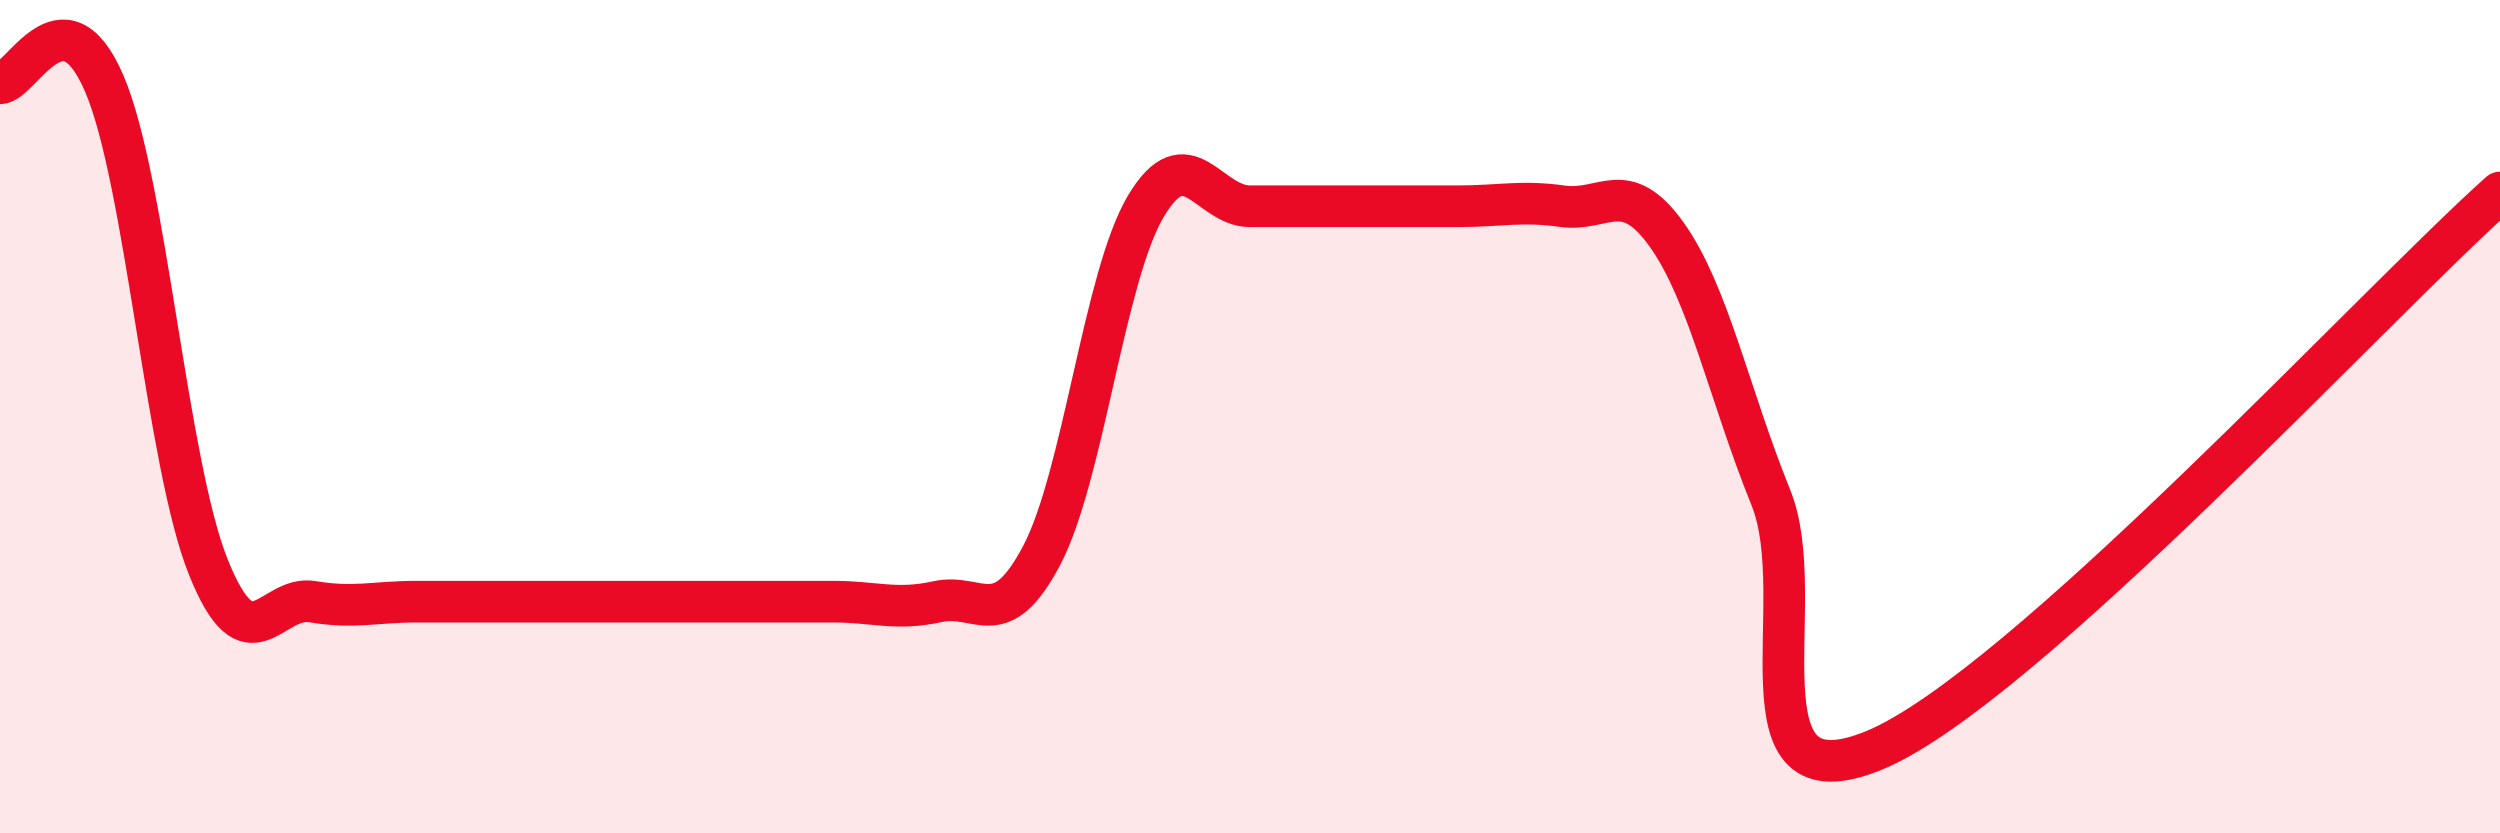 
    <svg width="60" height="20" viewBox="0 0 60 20" xmlns="http://www.w3.org/2000/svg">
      <path
        d="M 0,2 C 0.5,2 1.5,-0.32 2.5,2 C 3.5,4.32 4,11.12 5,13.61 C 6,16.1 6.5,14.27 7.5,14.44 C 8.5,14.61 9,14.44 10,14.44 C 11,14.44 11.5,14.44 12.5,14.44 C 13.5,14.44 14,14.44 15,14.44 C 16,14.44 16.5,14.44 17.5,14.44 C 18.5,14.44 19,14.44 20,14.44 C 21,14.44 21.5,14.66 22.5,14.44 C 23.5,14.22 24,15.23 25,13.33 C 26,11.43 26.5,6.63 27.5,4.95 C 28.5,3.27 29,4.95 30,4.95 C 31,4.95 31.5,4.95 32.5,4.95 C 33.5,4.95 34,4.95 35,4.95 C 36,4.95 36.5,4.81 37.5,4.95 C 38.5,5.09 39,4.23 40,5.63 C 41,7.03 41.5,9.47 42.5,11.94 C 43.5,14.41 41.5,19.46 45,18 C 48.5,16.54 57,7.3 60,4.62L60 20L0 20Z"
        fill="#EB0A25"
        opacity="0.1"
        stroke-linecap="round"
        stroke-linejoin="round"
      />
      <path
        d="M 0,2 C 0.5,2 1.5,-0.32 2.5,2 C 3.5,4.32 4,11.12 5,13.61 C 6,16.1 6.5,14.27 7.5,14.44 C 8.5,14.61 9,14.44 10,14.44 C 11,14.44 11.5,14.44 12.5,14.44 C 13.5,14.44 14,14.44 15,14.44 C 16,14.44 16.5,14.44 17.5,14.44 C 18.5,14.44 19,14.44 20,14.44 C 21,14.44 21.5,14.66 22.5,14.44 C 23.5,14.22 24,15.23 25,13.33 C 26,11.43 26.5,6.63 27.5,4.95 C 28.5,3.27 29,4.95 30,4.95 C 31,4.95 31.5,4.95 32.5,4.95 C 33.5,4.95 34,4.95 35,4.95 C 36,4.95 36.5,4.81 37.5,4.95 C 38.5,5.09 39,4.23 40,5.63 C 41,7.03 41.5,9.47 42.5,11.94 C 43.5,14.41 41.5,19.46 45,18 C 48.5,16.54 57,7.3 60,4.62"
        stroke="#EB0A25"
        stroke-width="1"
        fill="none"
        stroke-linecap="round"
        stroke-linejoin="round"
      />
    </svg>
  